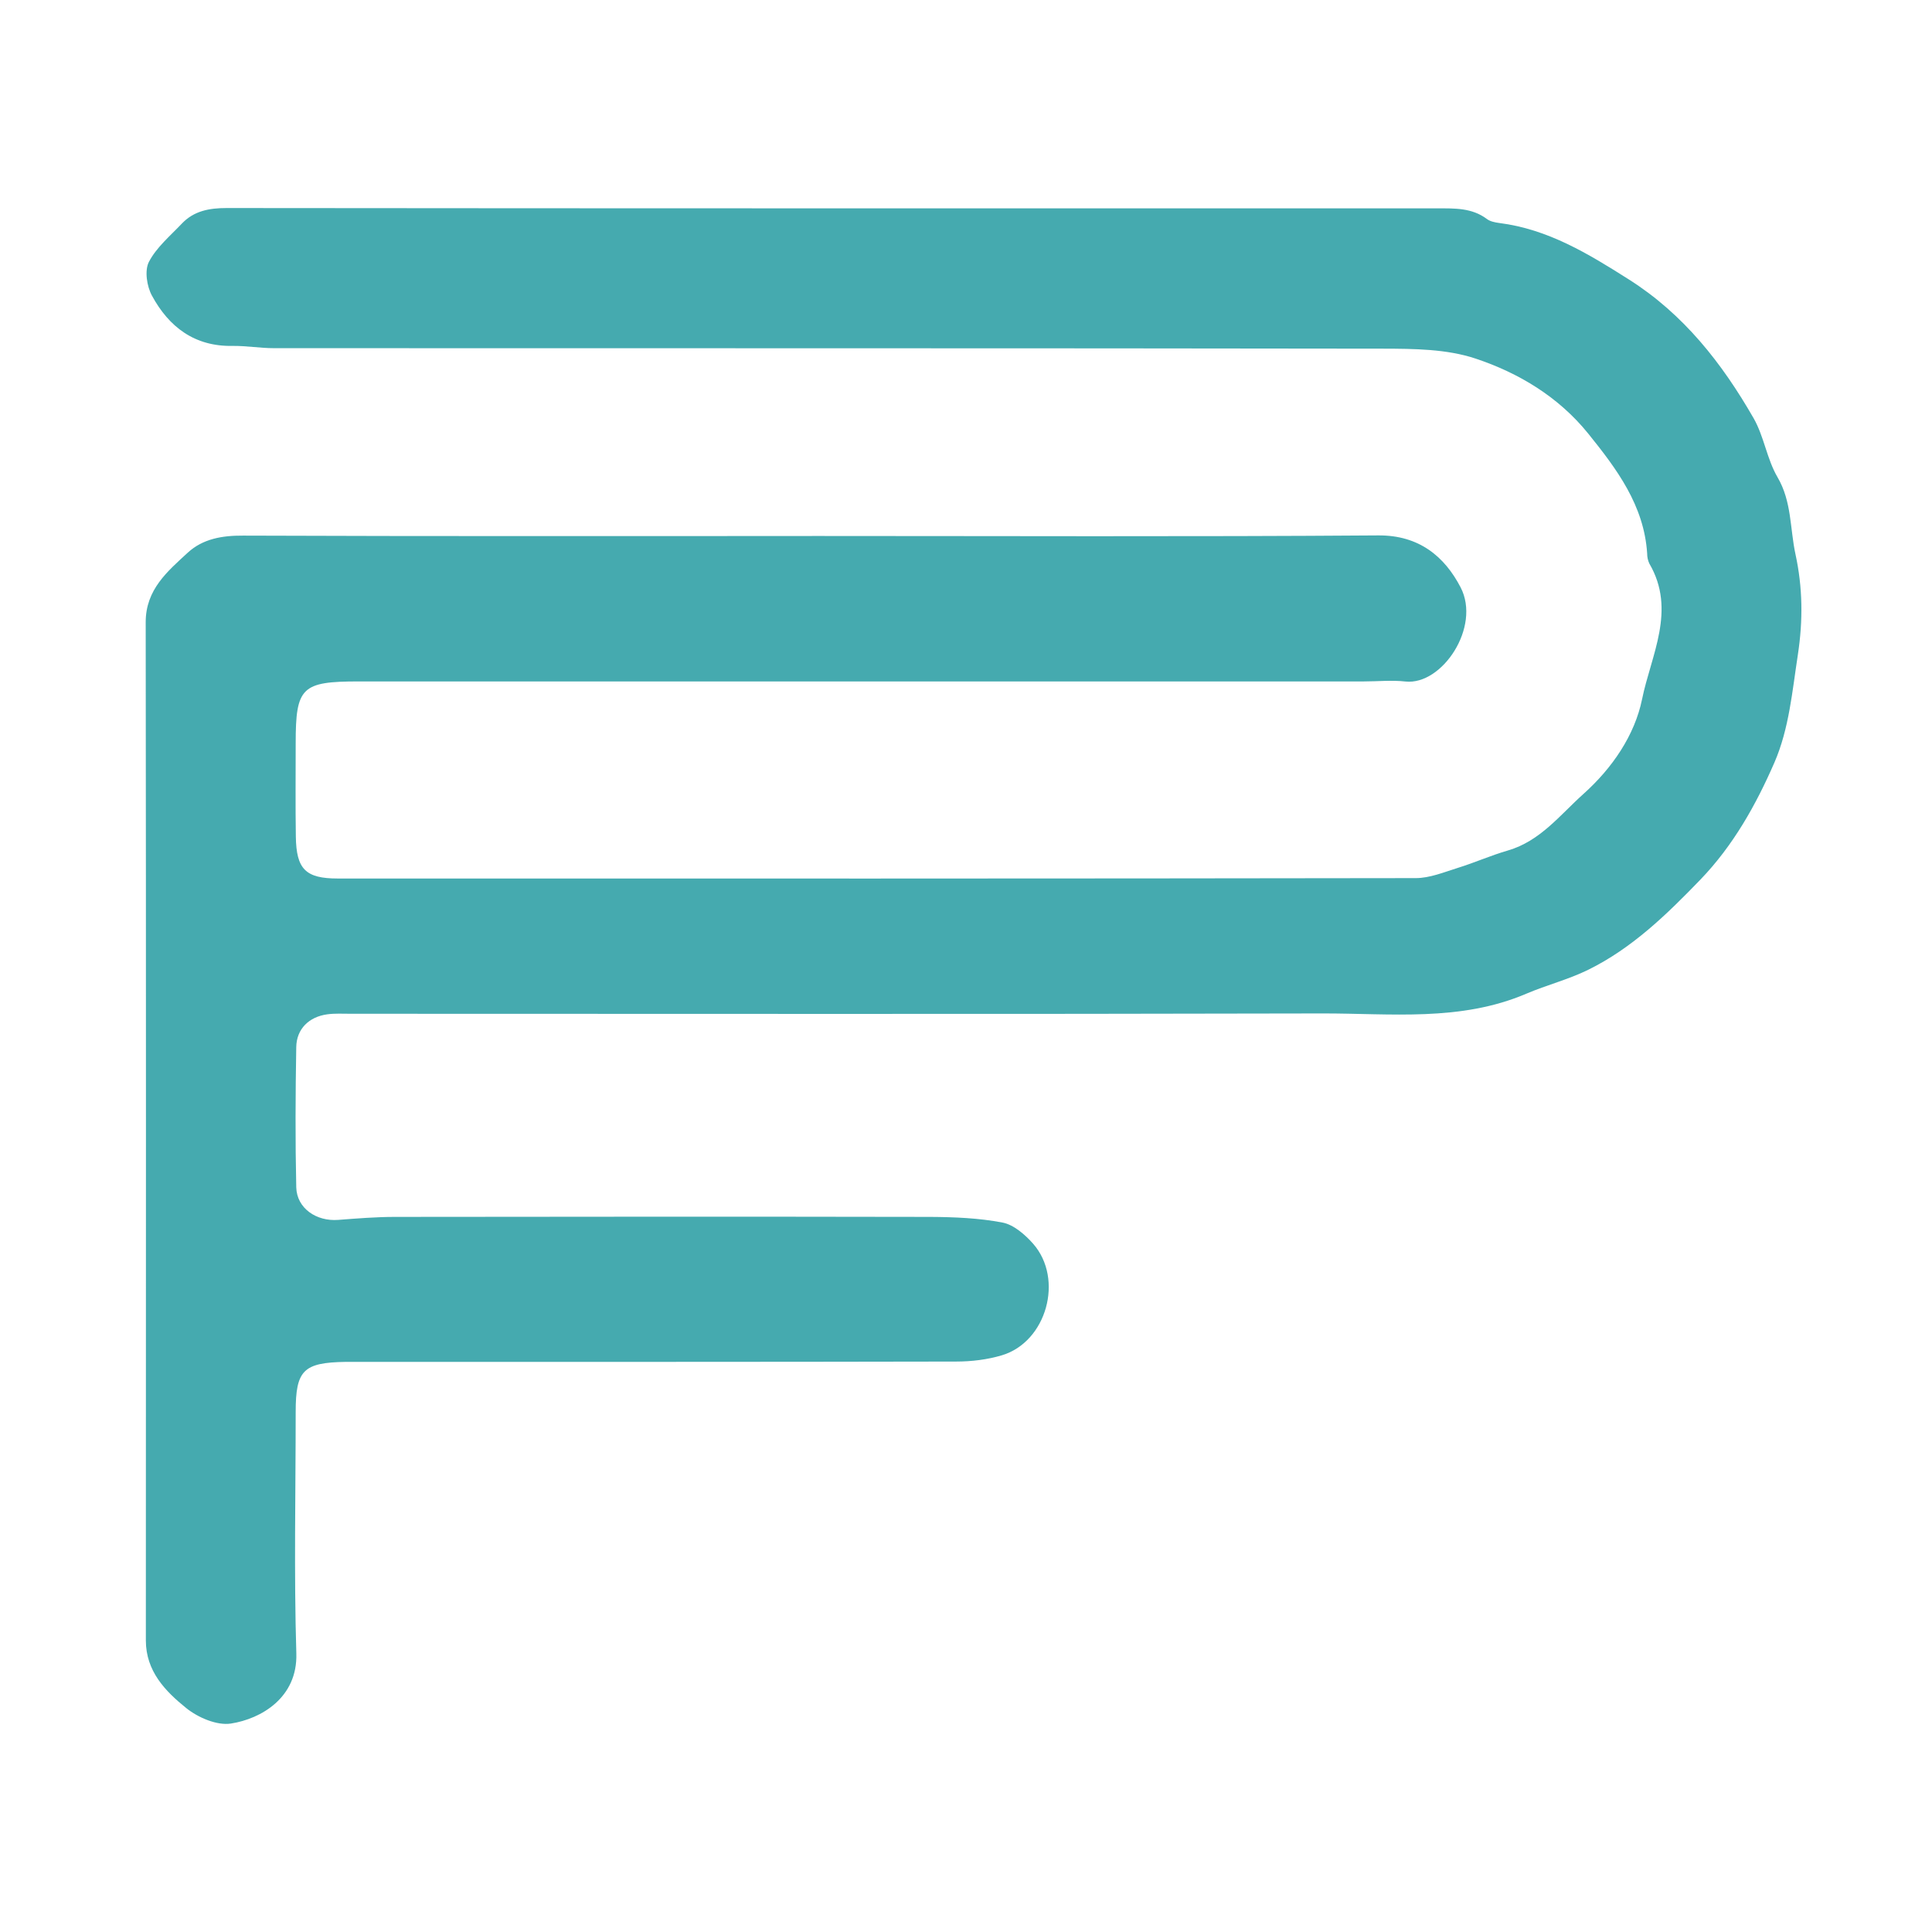 <svg xmlns="http://www.w3.org/2000/svg" id="Layer_1" viewBox="0 0 256 256"><defs><style>      .cls-1 {        fill: #45aaaf;      }    </style></defs><path class="cls-1" d="M107.588,71.02c25.011,0,50.022.107,75.033-.075,5.437-.043,8.808,2.825,10.916,6.881,2.729,5.244-2.451,13.003-7.299,12.479-1.819-.203-3.66-.011-5.501-.011H47.528c-7.556,0-8.348.76-8.348,8.176,0,4.131-.043,8.262.021,12.393.064,4.313,1.295,5.544,5.554,5.544,47.614.011,95.228.021,142.841-.053,1.851,0,3.735-.781,5.554-1.349,2.247-.696,4.399-1.659,6.657-2.312,4.292-1.252,6.892-4.698,10.007-7.492,3.831-3.425,6.796-7.791,7.77-12.554,1.177-5.801,4.58-11.794.963-17.969-.193-.416-.291-.869-.289-1.327-.407-6.389-4.035-11.216-7.823-15.914-3.917-4.848-9.204-8.027-14.94-9.932-3.799-1.263-8.134-1.295-12.222-1.306-48.994-.075-97.978-.043-146.972-.064-1.819,0-3.66-.321-5.479-.3-5.03.096-8.433-2.504-10.681-6.646-.685-1.252-1.006-3.339-.407-4.495.995-1.916,2.815-3.435,4.356-5.062,1.605-1.691,3.639-2.066,5.94-2.066,53.468.053,106.936.043,160.403.043,2.301,0,4.602-.086,6.593,1.413.428.321,1.06.45,1.616.524,6.464.813,11.805,4.067,17.188,7.481,7.277,4.613,12.339,11.098,16.524,18.375,1.391,2.419,1.766,5.426,3.179,7.834,1.894,3.232,1.637,6.785,2.376,10.199.963,4.42,1.006,8.776.321,13.292-.749,4.848-1.156,9.803-3.104,14.298-2.451,5.629-5.458,11.002-9.803,15.518-4.463,4.623-9.054,9.097-14.887,11.965-2.611,1.284-5.49,2.012-8.176,3.157-8.754,3.746-17.99,2.601-27.076,2.622-42.916.107-85.82.043-128.725.043-1.038,0-2.087-.064-3.104.075-2.408.332-4.056,1.926-4.099,4.334-.107,6.197-.139,12.393,0,18.59.075,2.772,2.654,4.538,5.565,4.313,2.504-.193,5.03-.396,7.534-.396,23.641-.032,47.271-.043,70.912,0,3.2.021,6.443.15,9.568.749,1.498.289,2.997,1.605,4.067,2.815,4.099,4.688,1.766,12.992-4.131,14.769-1.926.578-4.045.835-6.079.835-26.156.053-52.312.043-78.479.043h-2.408c-5.608.086-6.625,1.102-6.625,6.635,0,10.659-.235,21.34.086,31.999.182,5.843-4.655,8.669-8.669,9.289-1.851.289-4.367-.792-5.94-2.066-2.761-2.226-5.33-4.88-5.33-8.947.011-44.97.032-89.951-.021-134.922,0-4.334,2.89-6.742,5.587-9.225,1.969-1.809,4.516-2.269,7.31-2.247,25.129.096,50.257.053,75.386.053"></path></svg>